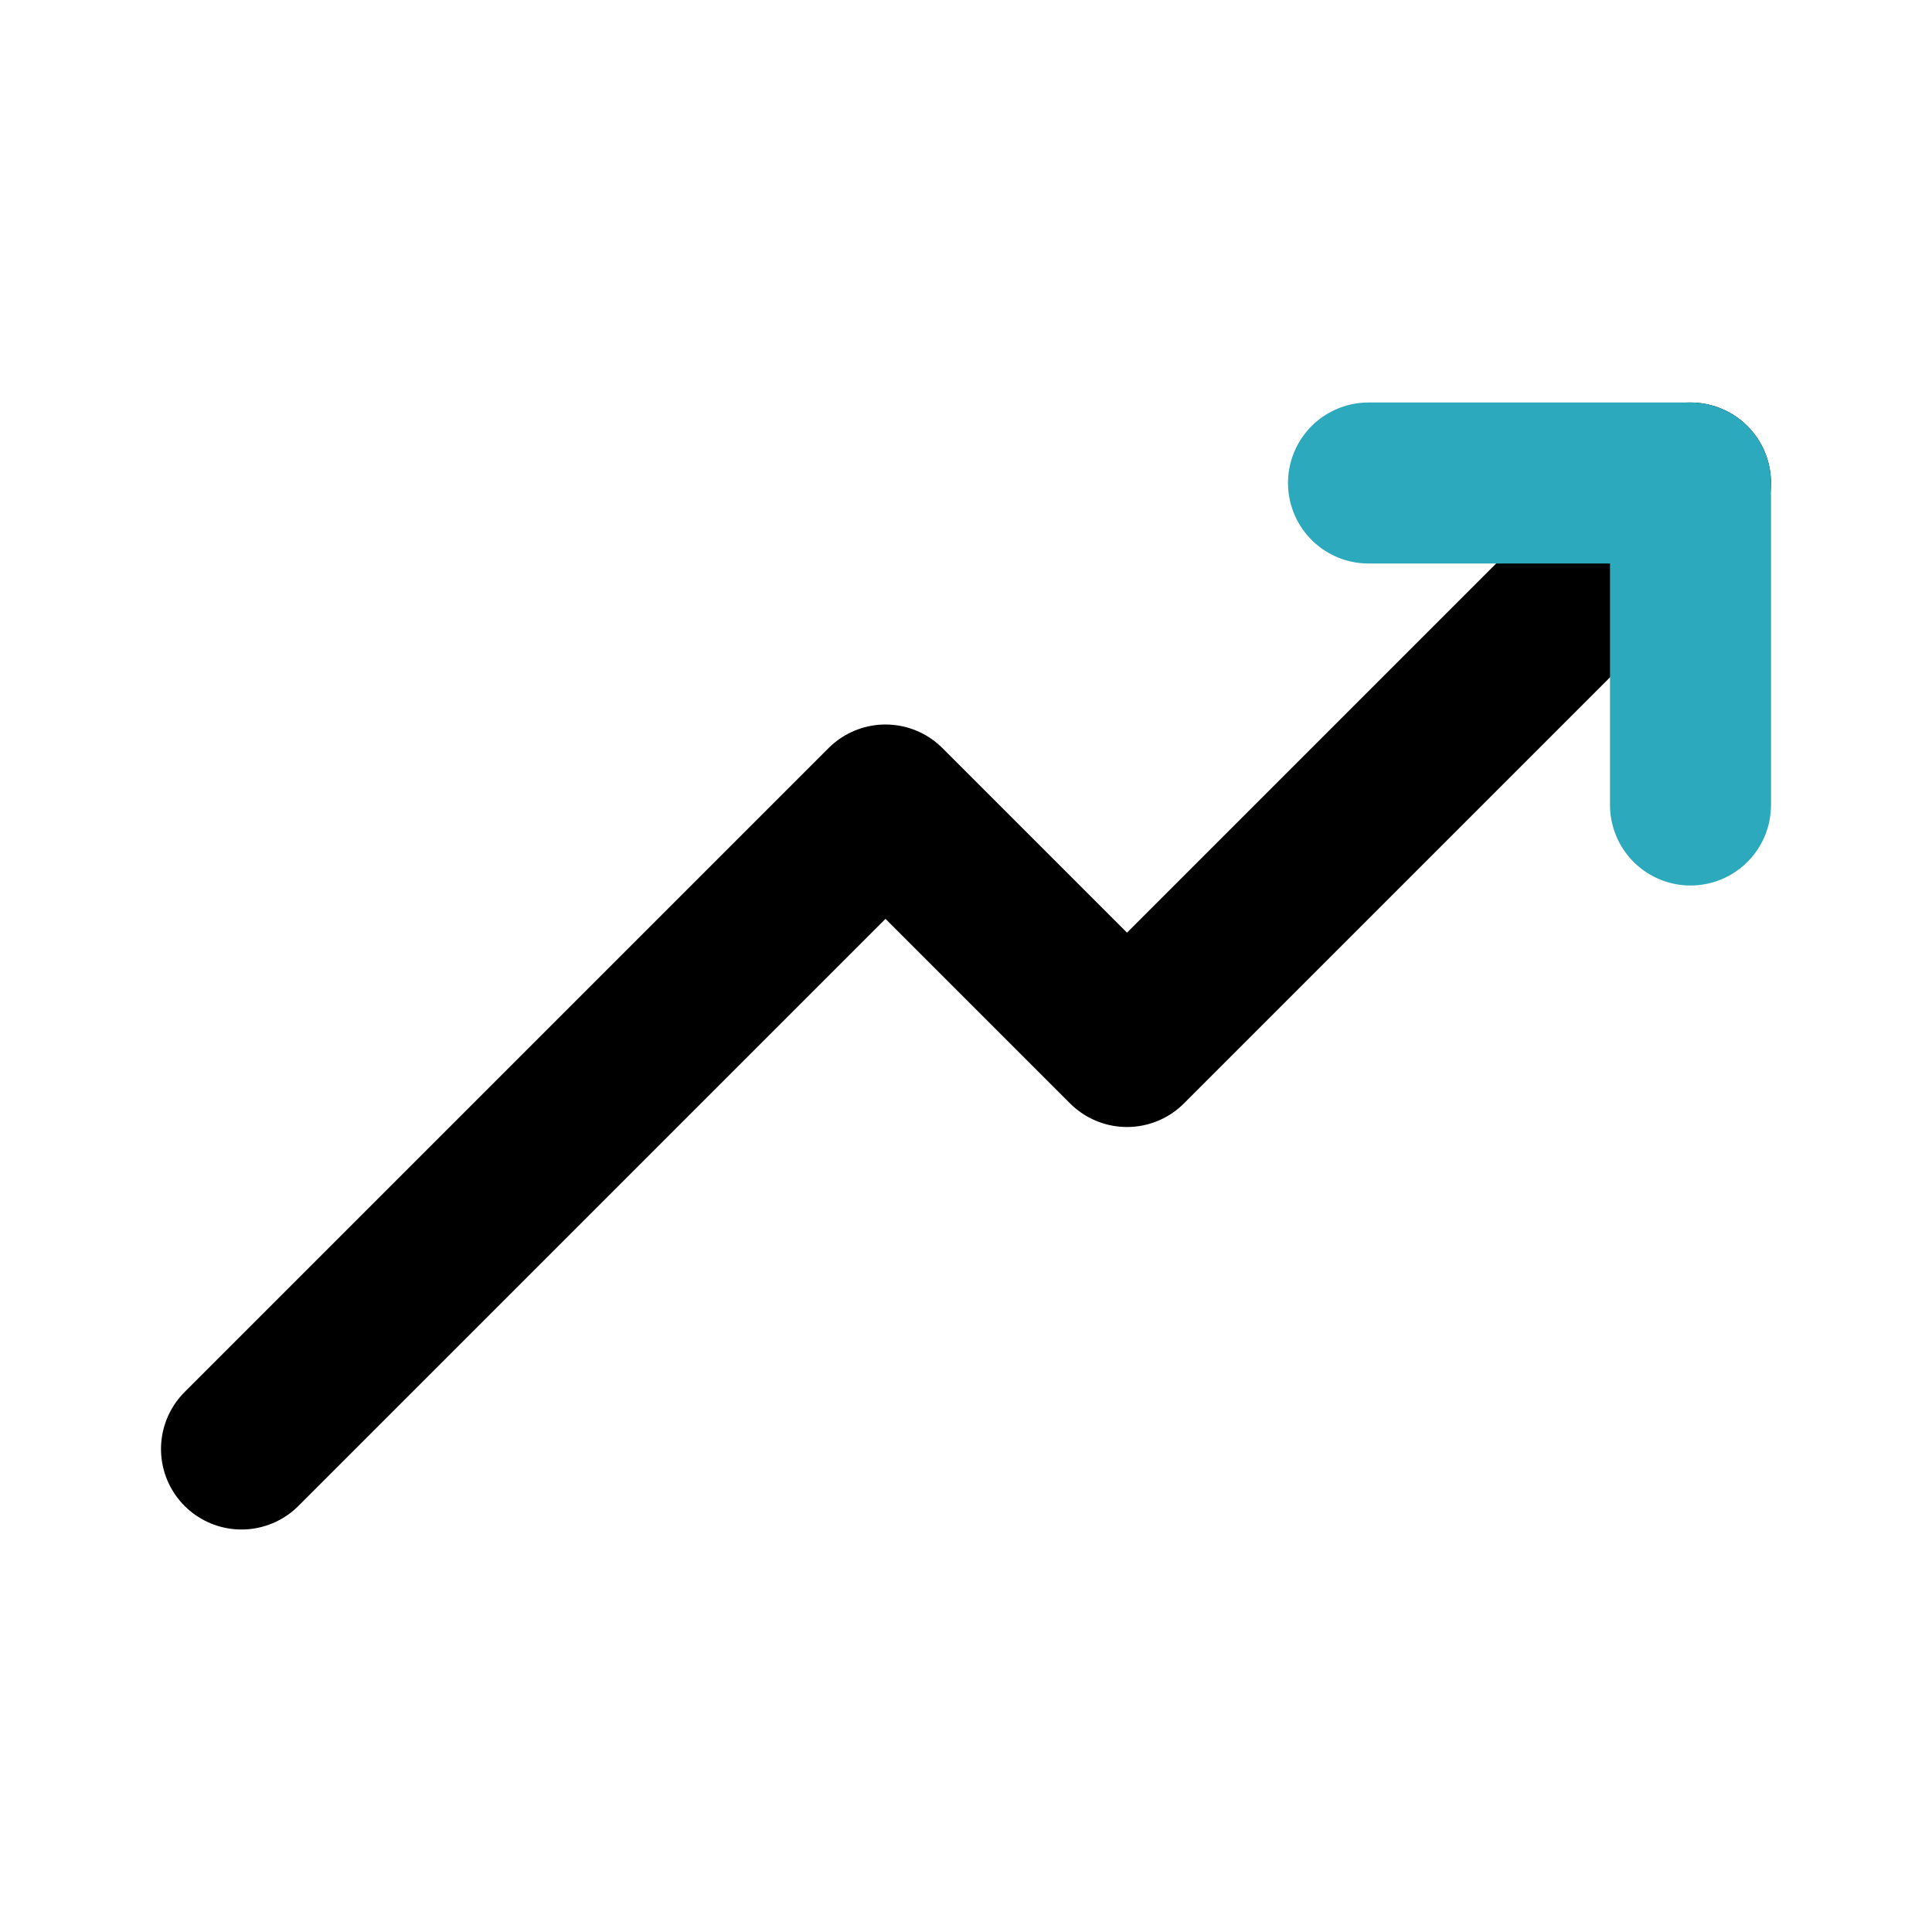 <?xml version="1.0" encoding="utf-8"?>
<svg fill="#000000" width="800px" height="800px" viewBox="0 0 24 24" id="up-trend" data-name="Line Color" xmlns="http://www.w3.org/2000/svg" class="icon line-color"><polyline id="primary" points="21 6 14 13 11 10 3 18" style="fill: none; stroke: rgb(0, 0, 0); stroke-linecap: round; stroke-linejoin: round; stroke-width: 2;"></polyline><polyline id="secondary" points="21 10 21 6 17 6" style="fill: none; stroke: rgb(44, 169, 188); stroke-linecap: round; stroke-linejoin: round; stroke-width: 2;"></polyline></svg>